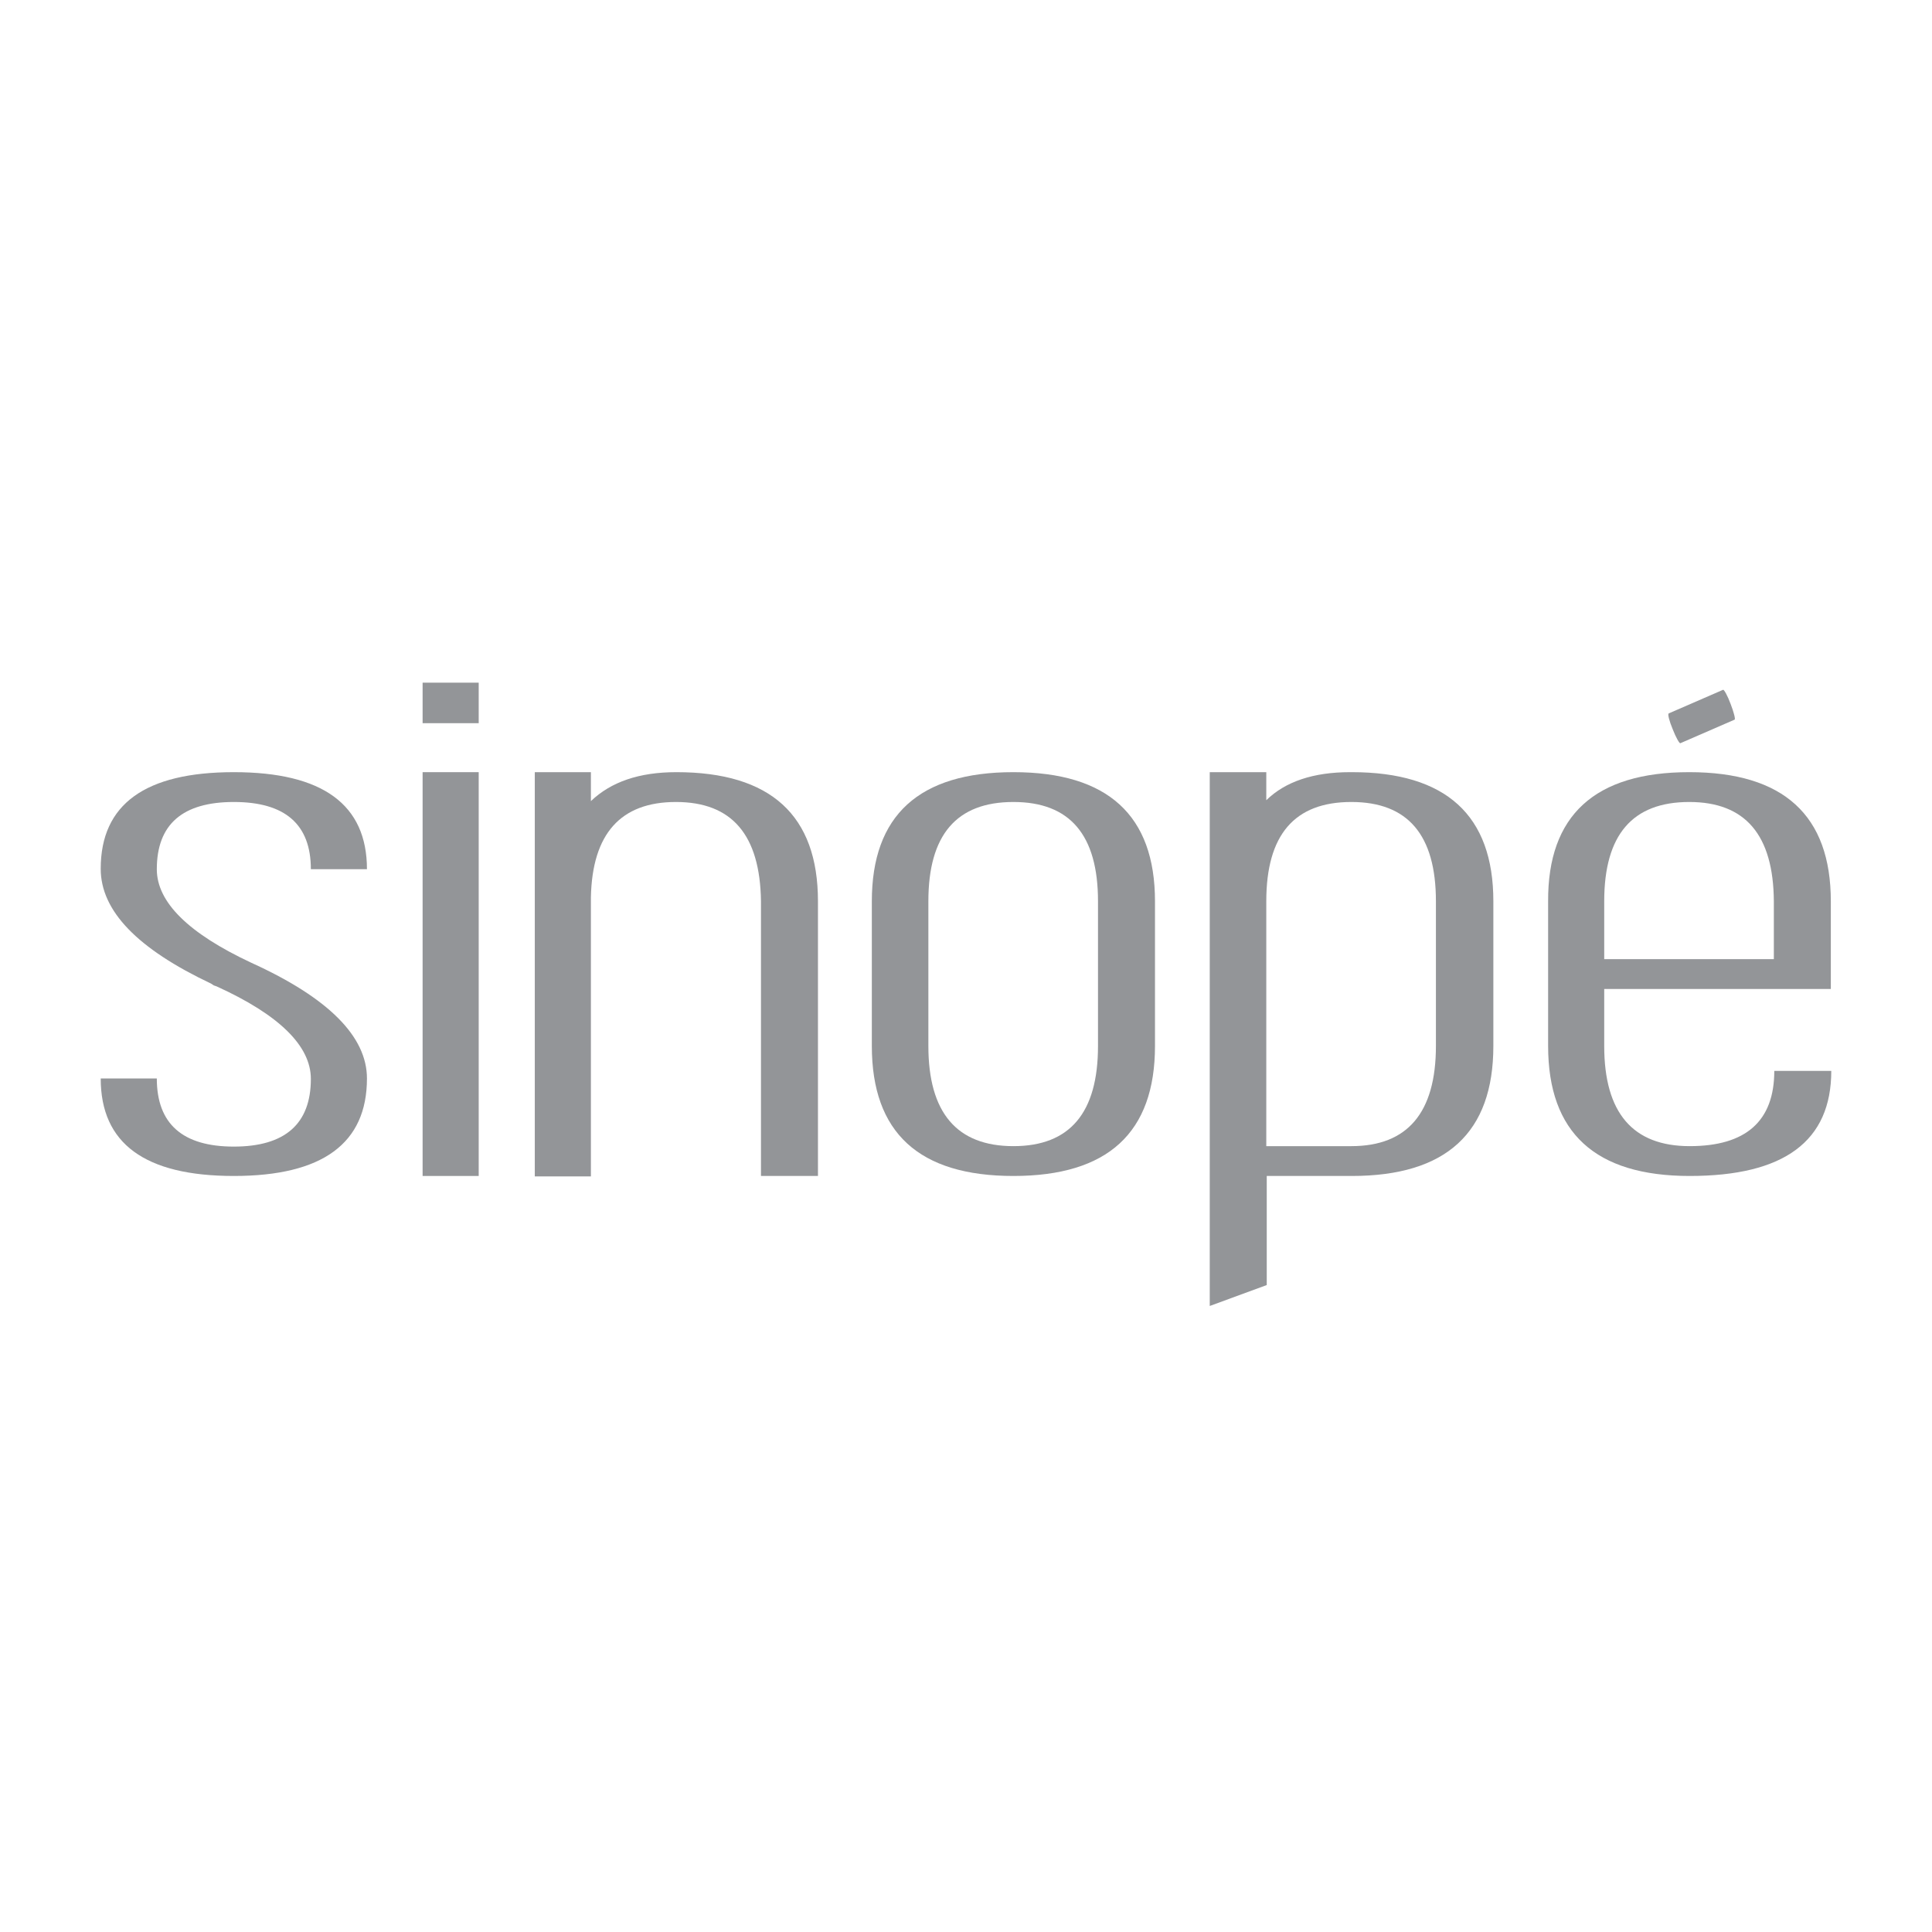 <svg width="200" height="200" viewBox="0 0 200 200" fill="none" xmlns="http://www.w3.org/2000/svg">
<path fill-rule="evenodd" clip-rule="evenodd" d="M172.751 73.85L178.374 71.407C178.466 71.361 178.835 72.007 179.157 72.882C179.48 73.712 179.664 74.449 179.572 74.495L173.949 76.938C173.857 76.984 173.488 76.339 173.166 75.509C172.797 74.634 172.613 73.896 172.751 73.85Z" fill="#939598"/>
<path fill-rule="evenodd" clip-rule="evenodd" d="M24.206 83.022C18.906 83.022 16.233 85.326 16.233 89.981C16.233 93.392 19.505 96.618 26.004 99.66C34.023 103.301 37.987 107.311 37.987 111.643C37.987 118.372 33.378 121.736 24.206 121.736C14.989 121.736 10.426 118.372 10.426 111.643H16.233C16.233 116.344 18.906 118.695 24.206 118.695C29.507 118.695 32.18 116.344 32.18 111.689C32.18 108.278 28.907 105.052 22.409 102.103L22.132 102.01L21.856 101.826C14.251 98.231 10.426 94.314 10.426 89.935C10.426 83.252 15.035 79.934 24.206 79.934C33.424 79.934 37.987 83.298 37.987 89.981H32.18C32.18 85.326 29.507 83.022 24.206 83.022Z" fill="#939598"/>
<path fill-rule="evenodd" clip-rule="evenodd" d="M49.555 79.934V121.736H43.748V79.934H49.555ZM49.555 70.67V74.864H43.748V70.67H49.555Z" fill="#939598"/>
<path fill-rule="evenodd" clip-rule="evenodd" d="M69.973 83.022C64.258 83.022 61.308 86.294 61.17 92.885V121.783H55.362V79.934H61.17V82.93C63.244 80.948 66.147 79.934 70.019 79.934C79.79 79.934 84.675 84.404 84.675 93.3V121.736H78.776V93.3C78.683 86.432 75.78 83.022 69.973 83.022Z" fill="#939598"/>
<path fill-rule="evenodd" clip-rule="evenodd" d="M104.908 118.648C110.761 118.648 113.665 115.192 113.665 108.278V93.3C113.665 86.432 110.761 83.022 104.908 83.022C99.009 83.022 96.105 86.432 96.105 93.3V108.278C96.105 115.192 99.055 118.648 104.908 118.648ZM90.252 108.278V93.3C90.252 84.404 95.137 79.934 104.908 79.934C114.679 79.934 119.564 84.404 119.564 93.3V108.278C119.564 117.266 114.679 121.736 104.908 121.736C95.137 121.736 90.252 117.266 90.252 108.278Z" fill="#939598"/>
<path fill-rule="evenodd" clip-rule="evenodd" d="M139.889 118.648C145.697 118.648 148.646 115.192 148.646 108.278V93.3C148.646 86.432 145.743 83.022 139.889 83.022C133.99 83.022 131.086 86.432 131.086 93.3V118.648H139.889ZM125.233 135.194V79.934H131.086V82.837C133.068 80.902 135.972 79.934 139.751 79.934H139.936C149.706 79.934 154.592 84.404 154.592 93.3V108.278C154.592 117.266 149.706 121.736 139.936 121.736H131.133V133.028L125.233 135.194Z" fill="#939598"/>
<path fill-rule="evenodd" clip-rule="evenodd" d="M174.871 83.022C168.972 83.022 166.068 86.432 166.068 93.3V99.291H183.628V93.3C183.582 86.432 180.678 83.022 174.871 83.022ZM174.871 79.934C184.642 79.934 189.527 84.404 189.527 93.3V102.379H166.068V108.278C166.068 115.192 169.018 118.648 174.917 118.648C180.724 118.648 183.674 116.068 183.674 110.859H189.573C189.573 118.142 184.688 121.736 174.917 121.736C165.146 121.736 160.261 117.266 160.261 108.278V93.3C160.215 84.404 165.1 79.934 174.871 79.934Z" fill="#939598"/>
</svg>
